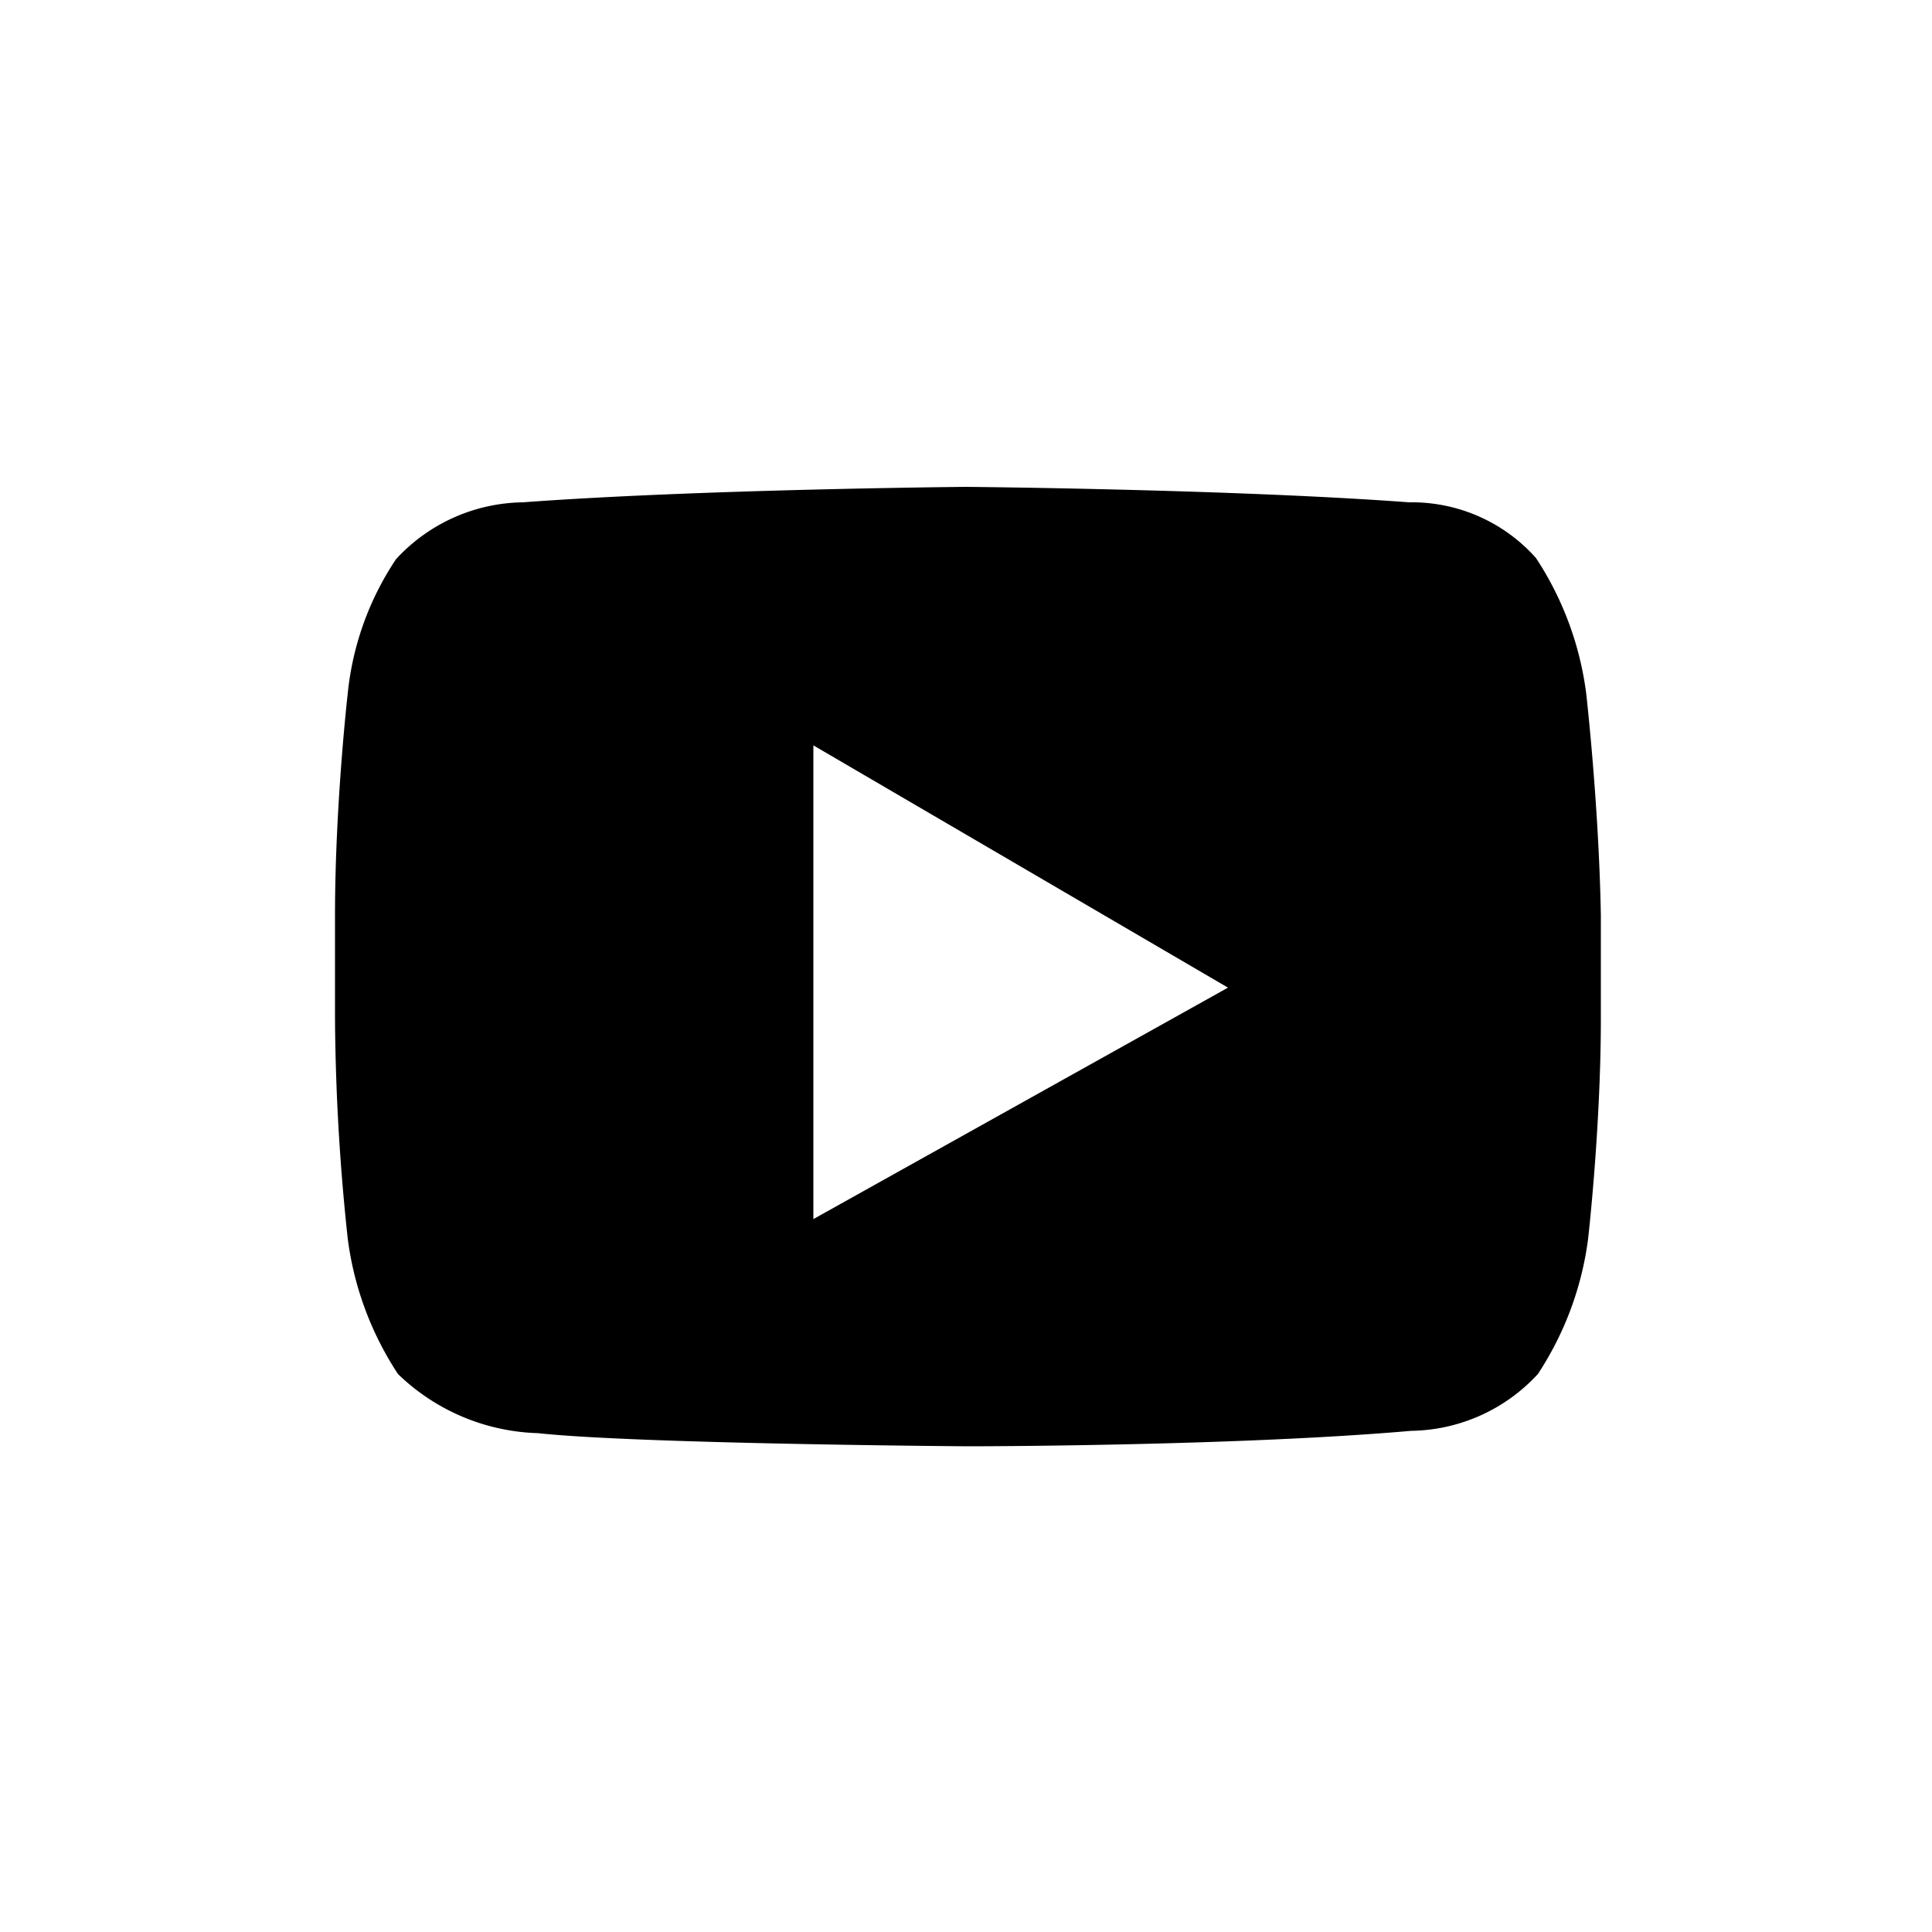 <svg id="Layer_1_copy" data-name="Layer 1 copy" xmlns="http://www.w3.org/2000/svg" viewBox="0 0 50 50"><path d="M41.05,17.94a8.29,8.29,0,0,0-1.3-3.5A4.3,4.3,0,0,0,36.47,13c-4.58-.34-11.47-.4-11.47-.4s-6.89.06-11.47.4a4.54,4.54,0,0,0-3.28,1.47A7.62,7.62,0,0,0,9,17.94s-.33,2.88-.33,5.76v2.66A56,56,0,0,0,9,32.06a8.29,8.29,0,0,0,1.3,3.5,5.43,5.43,0,0,0,3.62,1.53c2.6.28,11.13.34,11.13.34s6.89,0,11.47-.4a4.54,4.54,0,0,0,3.28-1.47,8.29,8.29,0,0,0,1.3-3.5s.33-2.88.33-5.7V23.7C41.38,20.82,41.05,17.94,41.05,17.94Zm-20,13.61V19.29l10.73,6.27Z"/></svg>